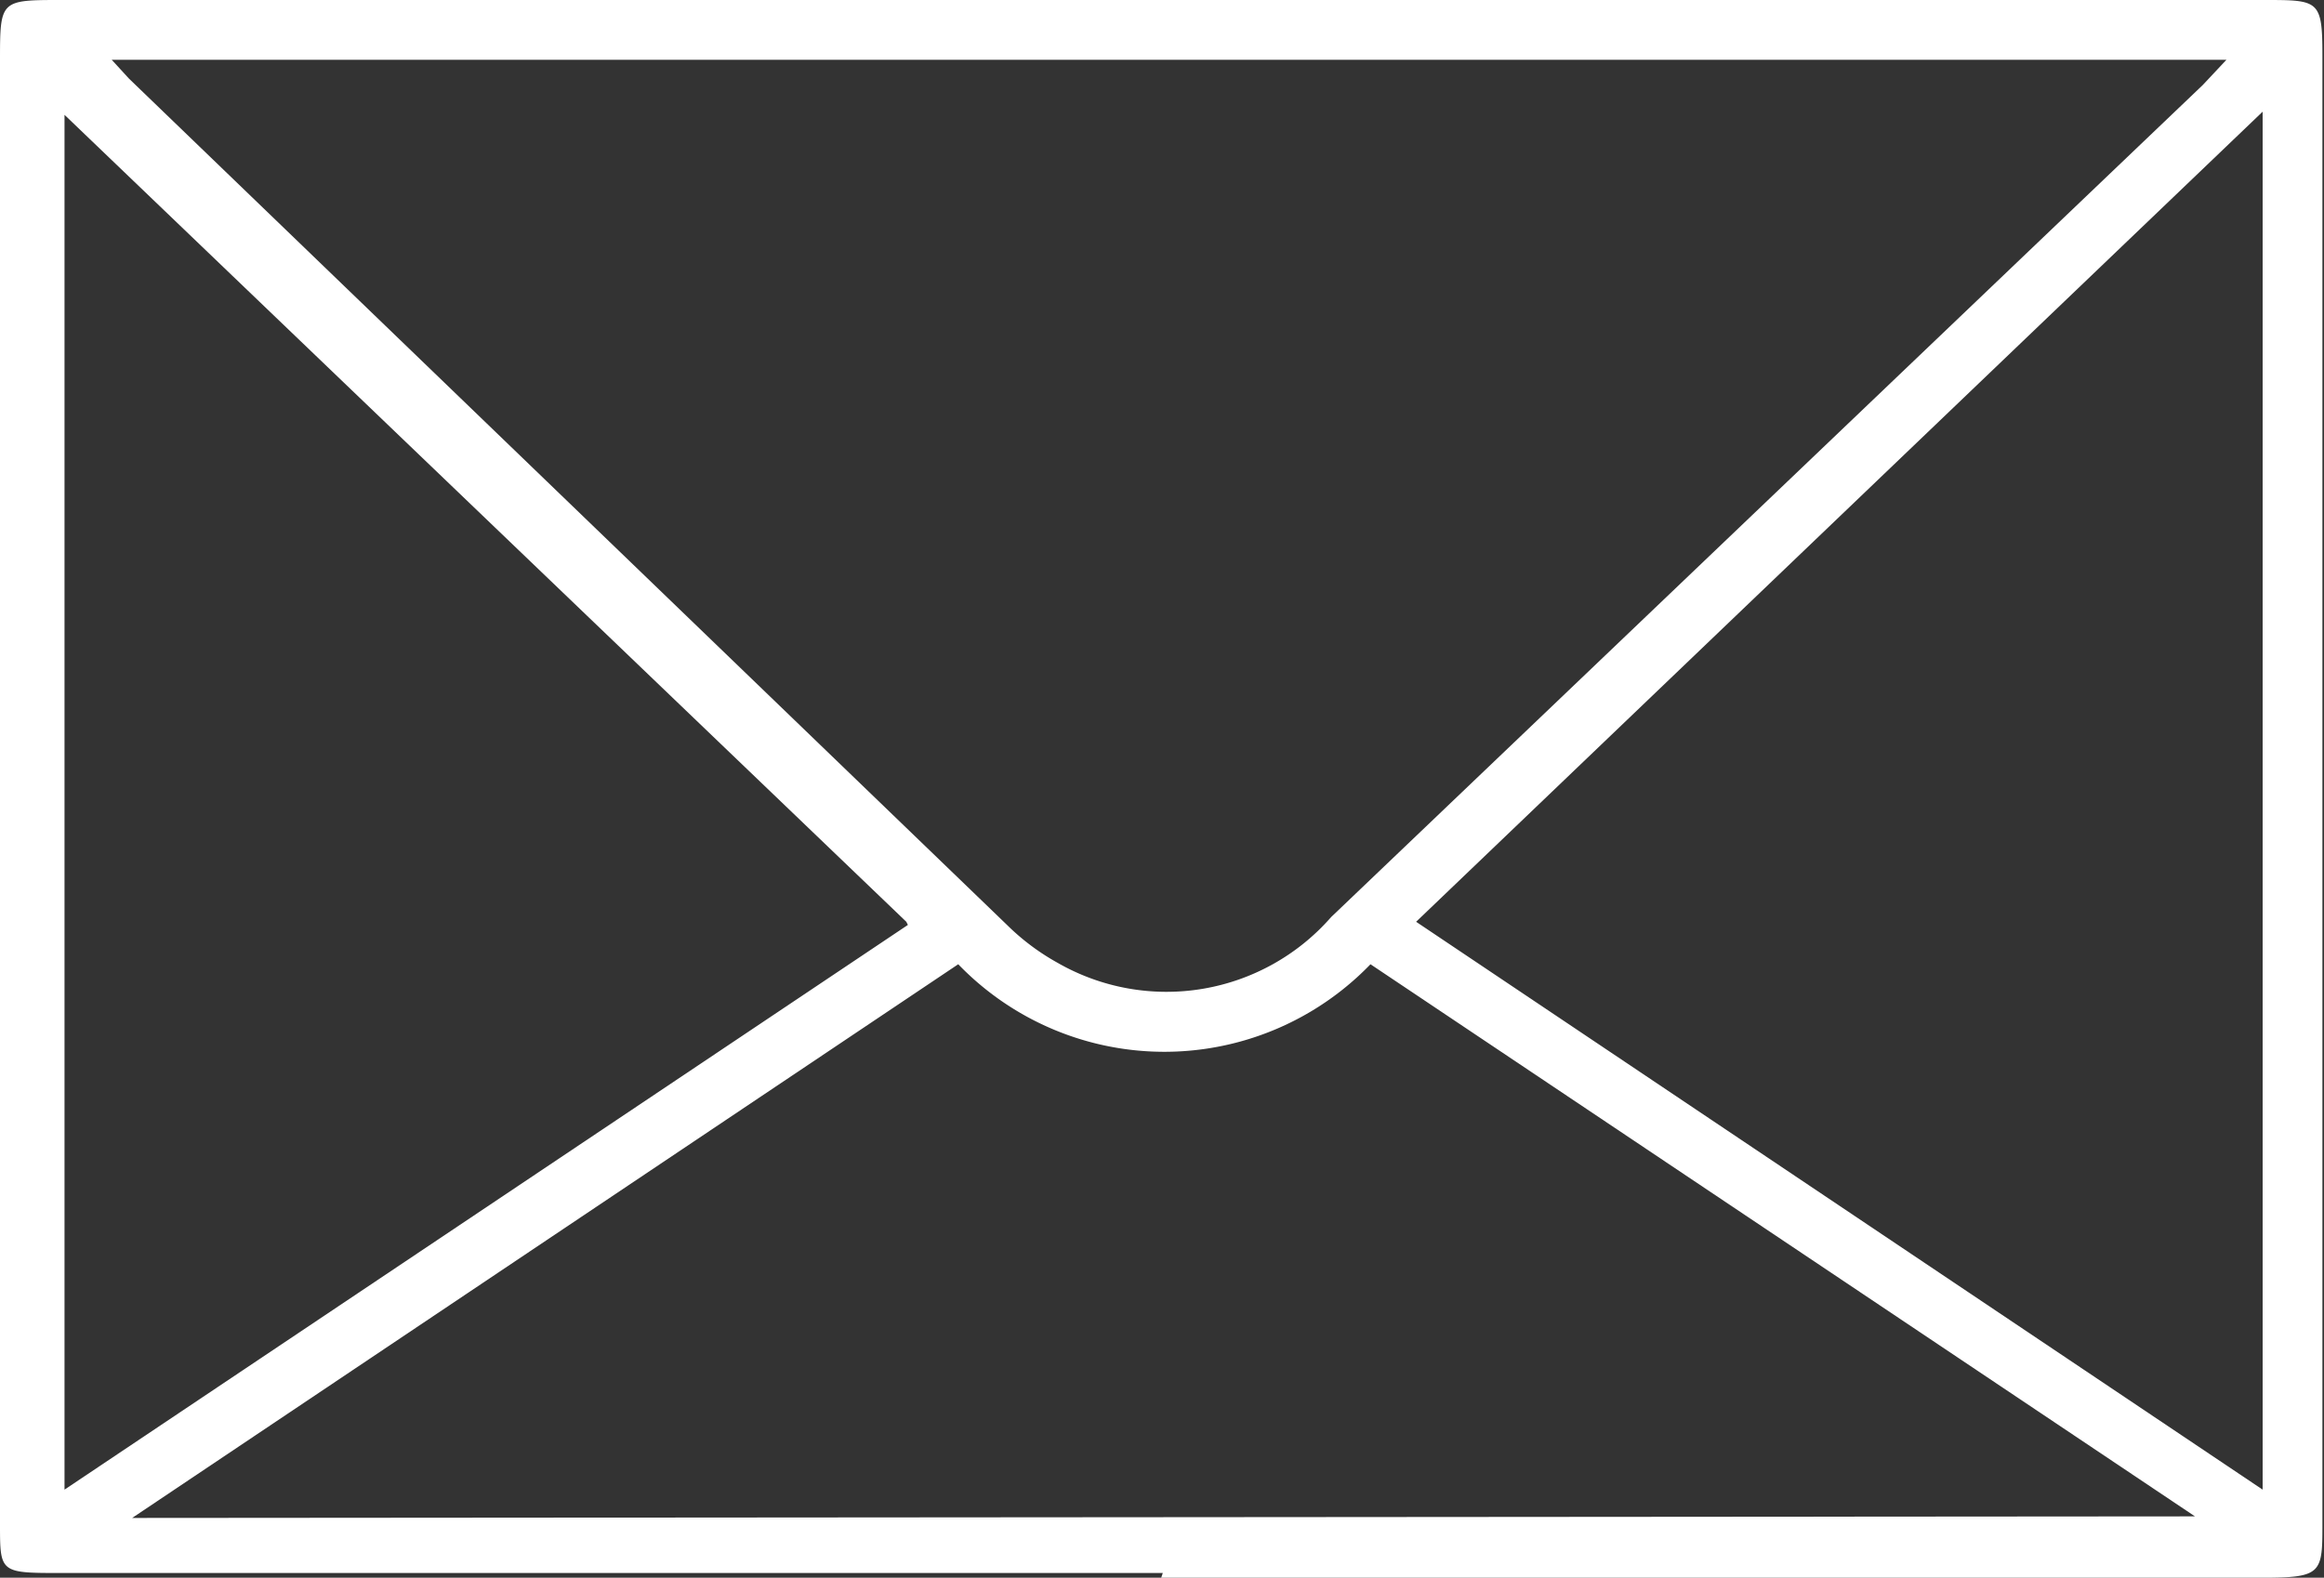 <svg id="Layer_1" data-name="Layer 1" xmlns="http://www.w3.org/2000/svg" xmlns:xlink="http://www.w3.org/1999/xlink" viewBox="0 0 14.77 10.03"><rect x="0" y="0" width="14.77" height="10.03" fill="#333333" stroke="none"/><defs><style>.cls-1{fill:none;}.cls-2{clip-path:url(#clip-path);}.cls-3{fill:#fff;}</style><clipPath id="clip-path" transform="translate(-9 -7)"><rect class="cls-1" width="32.77" height="18.03"/></clipPath></defs><title>mail</title><g class="cls-2"><path class="cls-3" d="M18,12.86l5.38,3.61V7.71L18,12.86m-3.24,0L9.41,7.73v8.74l5.36-3.59m8.18,3.76-5.24-3.51a1.82,1.82,0,0,1-2.62,0L9.84,16.65ZM9.71,7.38l.11.12,5.58,5.38a1.47,1.47,0,0,0,.32.24,1.39,1.39,0,0,0,1.74-.29L23,7.54l.15-.16ZM16.39,17h-7C9,17,9,17,9,16.69V7.39C9,7,9,7,9.39,7h14c.35,0,.37,0,.37.36v9.32c0,.32,0,.35-.38.35h-7" transform="translate(-9 -7)"/></g></svg>